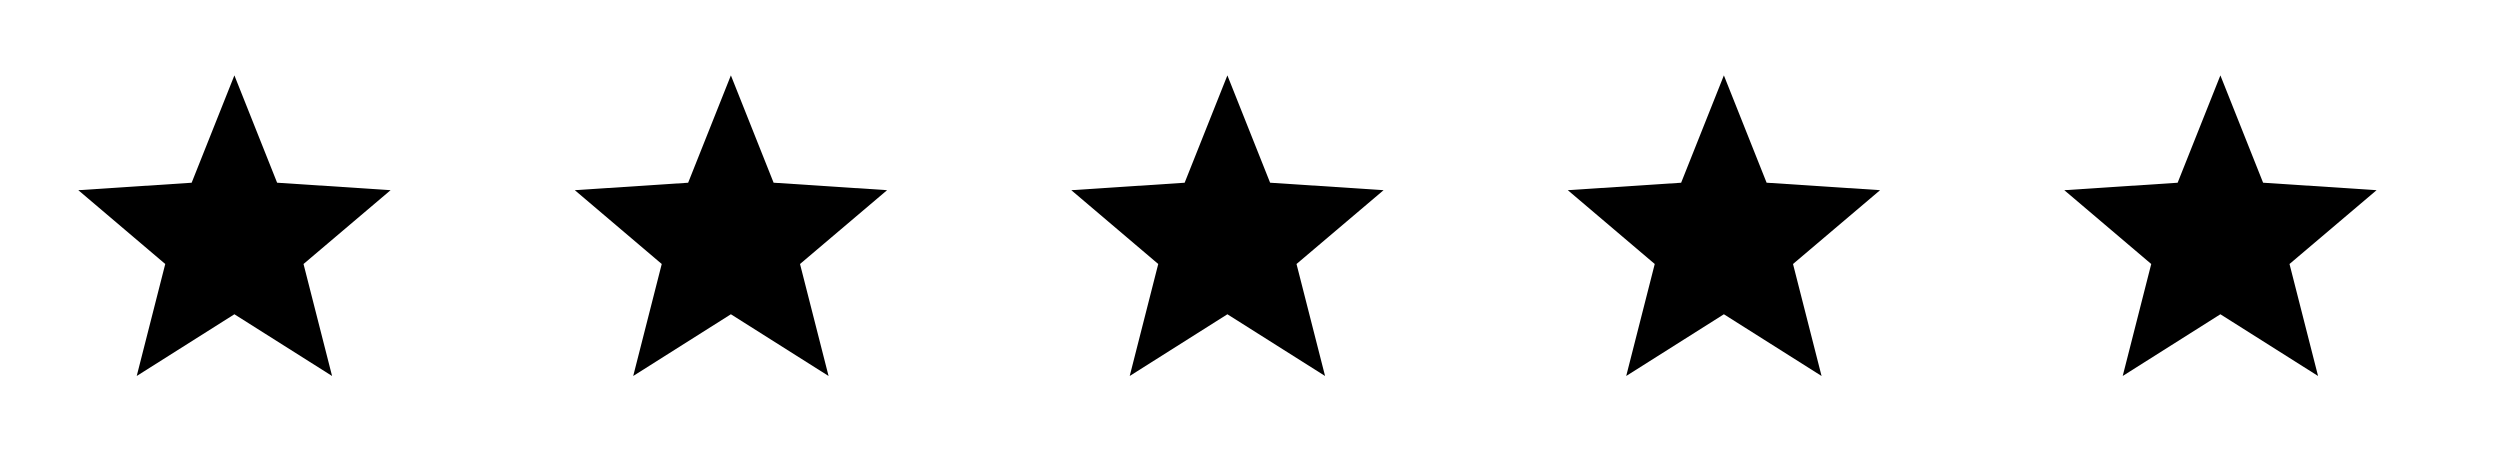 <svg xmlns="http://www.w3.org/2000/svg" xmlns:xlink="http://www.w3.org/1999/xlink" width="110.776" height="20" viewBox="0 0 110.776 20">
  <defs>
    <clipPath id="clip-path">
      <rect width="110.776" height="19.999" fill="none"/>
    </clipPath>
  </defs>
  <g id="stars" clip-path="url(#clip-path)">
    <g id="star_3_" data-name="star (3)" transform="translate(0 -9.569)">
      <g id="Group_108" data-name="Group 108" transform="translate(3.47 12.909)">
        <path id="Path_51" data-name="Path 51" d="M13.837,14.656l-5.028-.331L6.916,9.569,5.022,14.326,0,14.656l3.852,3.271L2.588,22.889l4.328-2.735,4.328,2.735L9.979,17.927Z" transform="translate(0 -9.569)"/>
      </g>
    </g>
    <g id="star_3_2" data-name="star (3)" transform="translate(22 -9.569)">
      <g id="Group_108-2" data-name="Group 108" transform="translate(3.47 12.909)">
        <path id="Path_51-2" data-name="Path 51" d="M13.837,14.656l-5.028-.331L6.916,9.569,5.022,14.326,0,14.656l3.852,3.271L2.588,22.889l4.328-2.735,4.328,2.735L9.979,17.927Z" transform="translate(0 -9.569)"/>
      </g>
    </g>
    <g id="star_3_3" data-name="star (3)" transform="translate(44 -9.569)">
      <g id="Group_108-3" data-name="Group 108" transform="translate(3.47 12.909)">
        <path id="Path_51-3" data-name="Path 51" d="M13.837,14.656l-5.028-.331L6.916,9.569,5.022,14.326,0,14.656l3.852,3.271L2.588,22.889l4.328-2.735,4.328,2.735L9.979,17.927Z" transform="translate(0 -9.569)"/>
      </g>
    </g>
    <g id="star_3_4" data-name="star (3)" transform="translate(66 -9.569)">
      <g id="Group_108-4" data-name="Group 108" transform="translate(3.47 12.909)">
        <path id="Path_51-4" data-name="Path 51" d="M13.837,14.656l-5.028-.331L6.916,9.569,5.022,14.326,0,14.656l3.852,3.271L2.588,22.889l4.328-2.735,4.328,2.735L9.979,17.927Z" transform="translate(0 -9.569)"/>
      </g>
    </g>
    <g id="star_3_5" data-name="star (3)" transform="translate(88 -9.569)">
      <g id="Group_108-5" data-name="Group 108" transform="translate(3.47 12.909)">
        <path id="Path_51-5" data-name="Path 51" d="M13.837,14.656l-5.028-.331L6.916,9.569,5.022,14.326,0,14.656l3.852,3.271L2.588,22.889l4.328-2.735,4.328,2.735L9.979,17.927Z" transform="translate(0 -9.569)"/>
      </g>
    </g>
    <g id="star_3_6" data-name="star (3)" transform="translate(110 -9.569)">
      <g id="Group_108-6" data-name="Group 108" transform="translate(3.47 12.909)">
        <path id="Path_51-6" data-name="Path 51" d="M13.837,14.656l-5.028-.331L6.916,9.569,5.022,14.326,0,14.656l3.852,3.271L2.588,22.889l4.328-2.735,4.328,2.735L9.979,17.927Z" transform="translate(0 -9.569)"/>
      </g>
    </g>
  </g>
</svg>
